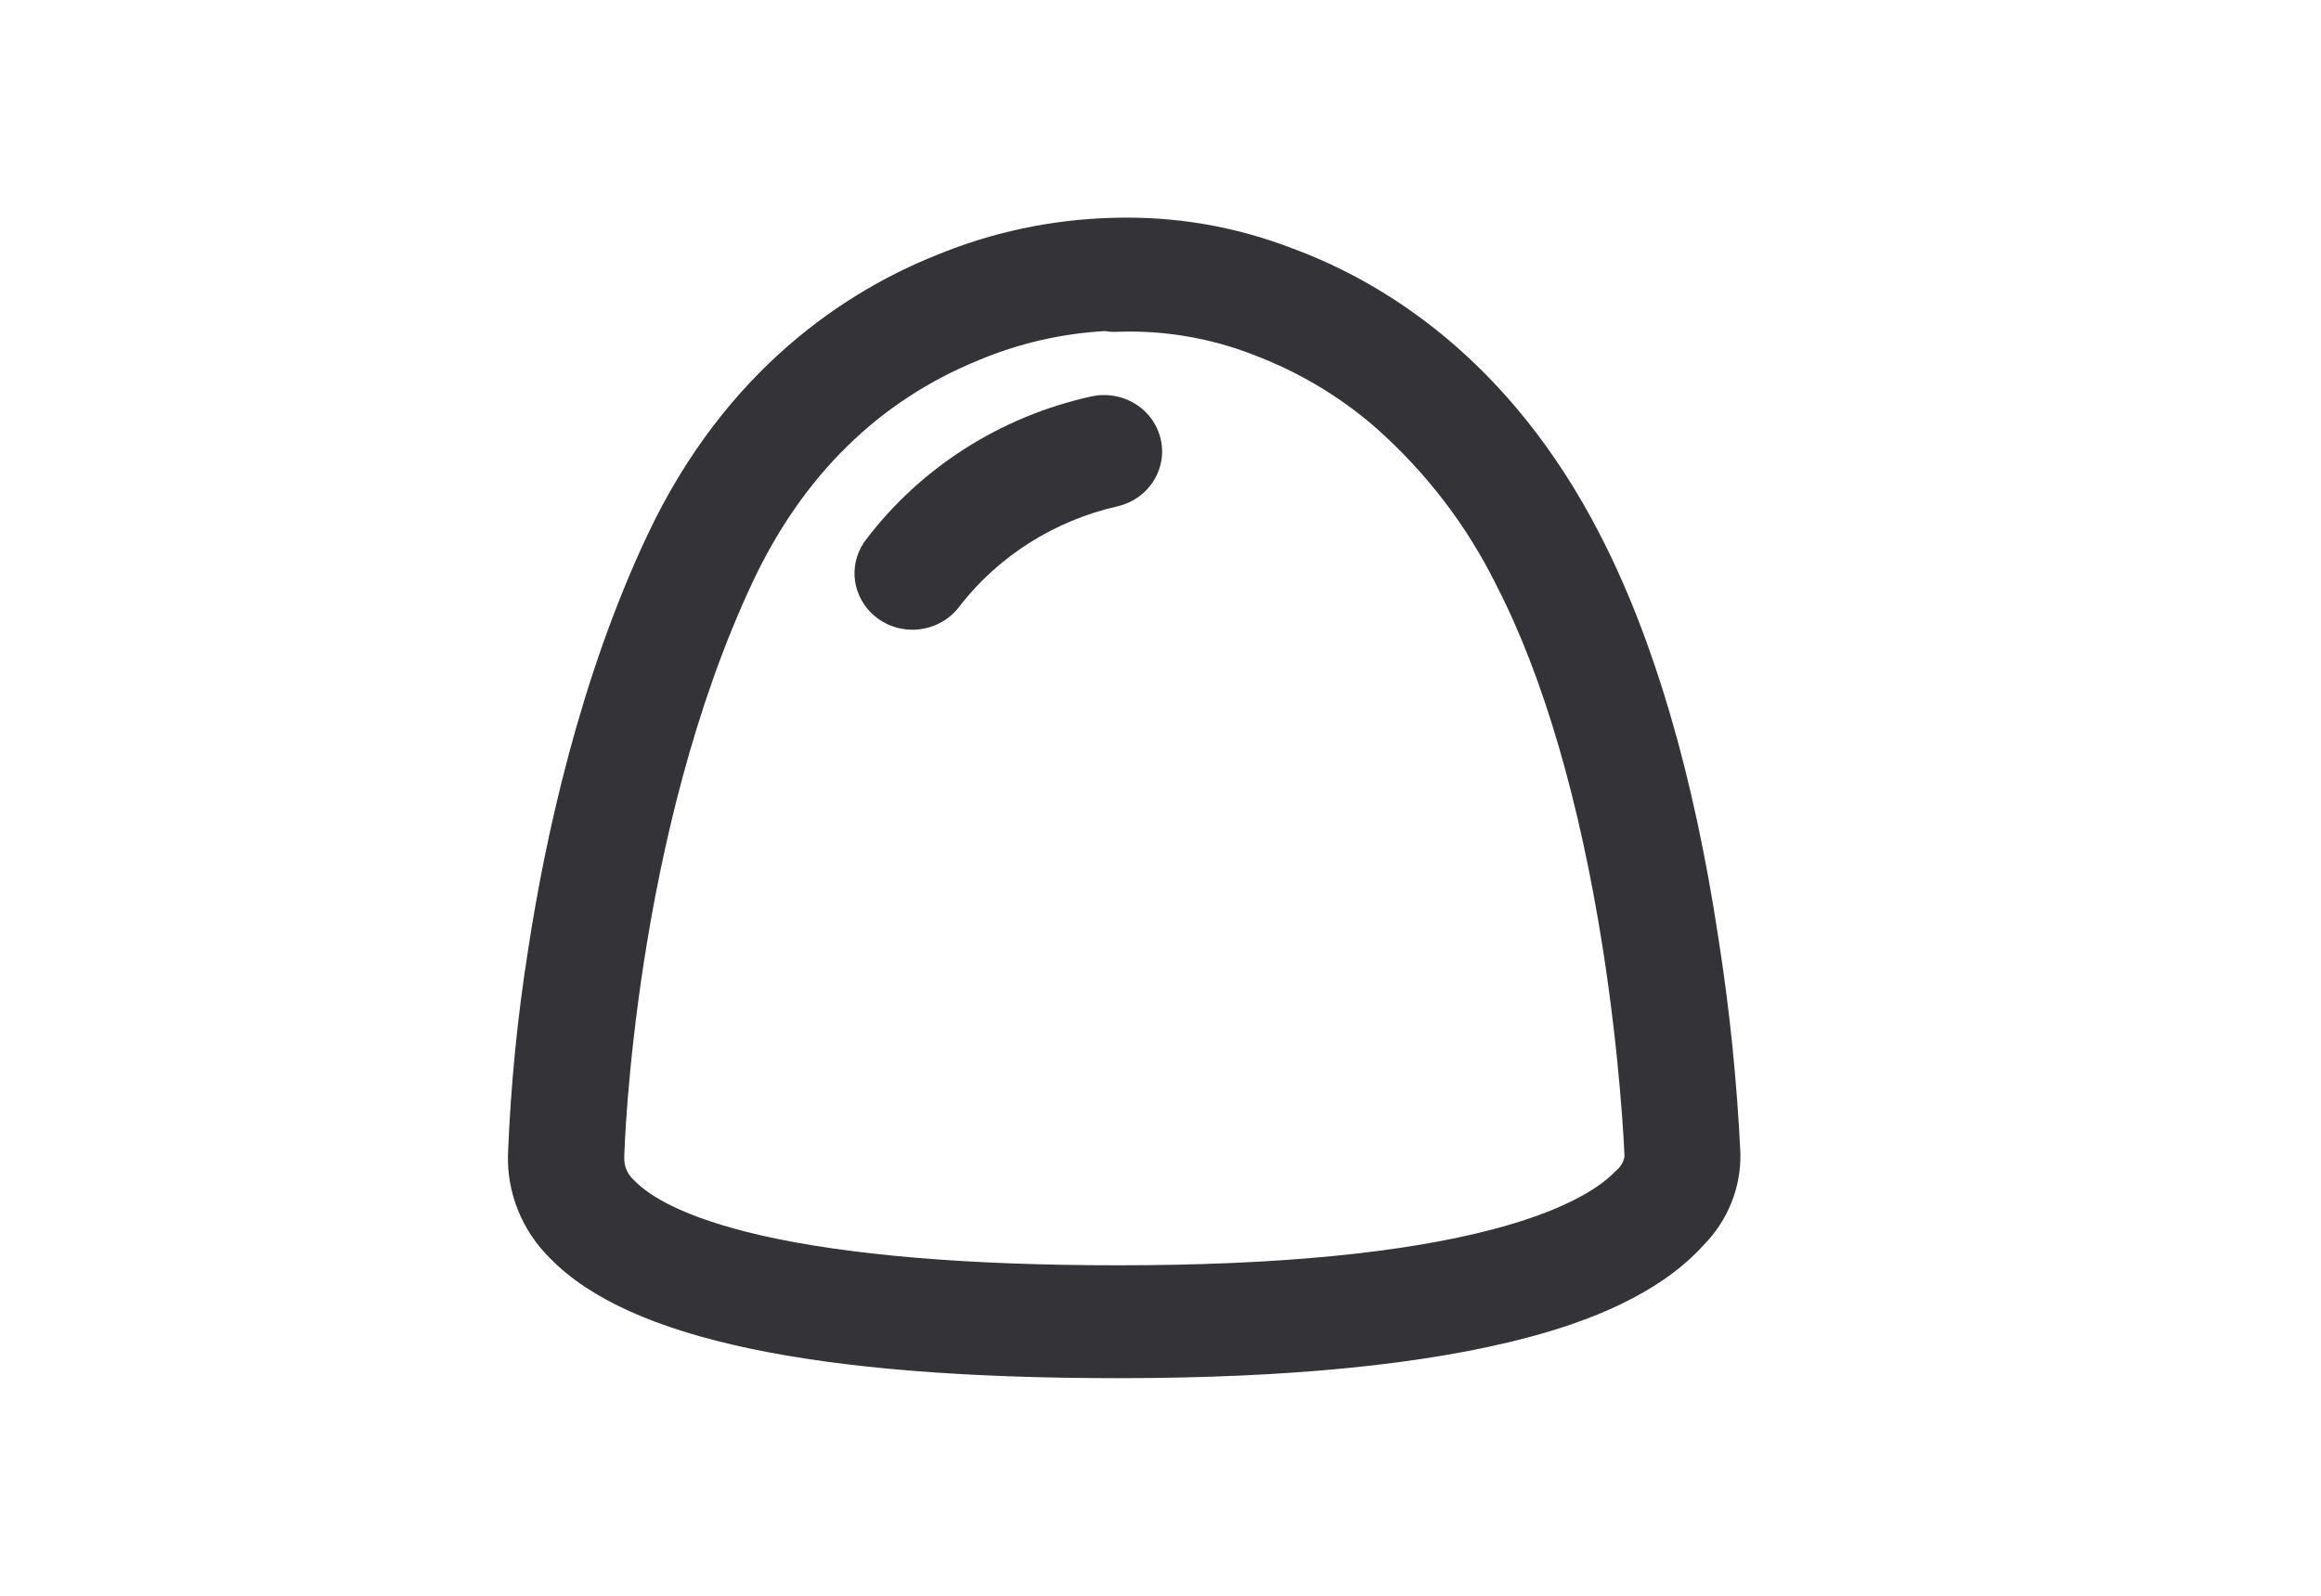<svg xmlns="http://www.w3.org/2000/svg" fill="none" viewBox="0 0 32 22" height="22" width="32">
<g clip-path="url(#clip0_3101_4782)">
<path fill="#343438" d="M23.995 15.909C23.995 15.905 23.995 15.9 23.995 15.896C23.948 14.912 23.847 13.919 23.694 12.946C23.354 10.693 22.806 8.821 22.065 7.381C20.817 4.946 19.069 3.886 17.82 3.425C17.027 3.119 16.192 2.977 15.338 3.003C14.499 3.026 13.681 3.199 12.909 3.518C11.691 4.005 10.013 5.07 8.926 7.377C7.983 9.375 7.511 11.589 7.281 13.096C7.134 14.022 7.041 14.966 7.004 15.903C6.984 16.442 7.198 16.971 7.59 17.353C8.673 18.461 11.232 19 15.413 19C15.415 19 15.418 19 15.42 19C17.764 19 19.663 18.811 21.064 18.439C22.177 18.146 22.993 17.717 23.489 17.164C23.82 16.829 24.004 16.373 23.995 15.909L23.995 15.909ZM8.75 16.28C8.745 16.274 8.739 16.268 8.733 16.263C8.65 16.185 8.603 16.076 8.607 15.963C8.607 15.959 8.607 15.955 8.607 15.95V15.942C8.61 15.83 8.743 11.502 10.377 8.024C11.069 6.554 12.118 5.525 13.495 4.965C13.496 4.964 13.497 4.964 13.499 4.963C14.053 4.732 14.637 4.598 15.238 4.564C15.271 4.571 15.305 4.575 15.34 4.575H15.393C15.399 4.575 15.405 4.575 15.411 4.574C16.051 4.552 16.678 4.658 17.273 4.888C17.275 4.889 17.276 4.889 17.277 4.89C17.902 5.125 18.473 5.465 18.972 5.9C19.664 6.515 20.221 7.242 20.628 8.062C20.631 8.067 20.633 8.072 20.635 8.077C21.277 9.321 21.784 11.058 22.102 13.1C22.338 14.619 22.392 15.805 22.397 15.944C22.385 16.016 22.348 16.081 22.291 16.13C22.28 16.139 22.27 16.15 22.259 16.16C22.094 16.332 21.658 16.664 20.594 16.945C19.342 17.276 17.601 17.444 15.42 17.444C13.354 17.444 11.697 17.305 10.495 17.032C9.416 16.784 8.951 16.486 8.75 16.279V16.28Z"></path>
<path fill="#343438" d="M12.054 8.489C12.197 8.611 12.381 8.68 12.571 8.682C12.574 8.682 12.577 8.682 12.58 8.682C12.582 8.682 12.584 8.682 12.586 8.682C12.845 8.679 13.087 8.556 13.236 8.35C13.771 7.663 14.541 7.177 15.405 6.981C15.682 6.918 15.906 6.714 15.988 6.449C16.071 6.184 16.001 5.894 15.806 5.692C15.612 5.49 15.319 5.404 15.043 5.466C13.79 5.743 12.683 6.451 11.925 7.459C11.919 7.466 11.914 7.474 11.909 7.482C11.805 7.639 11.762 7.827 11.789 8.012C11.816 8.197 11.91 8.366 12.054 8.489L12.054 8.489Z"></path>
</g>
<defs>
<clipPath id="clip0_3101_4782">
<rect transform="translate(7 3)" fill="white" height="16" width="17"></rect>
</clipPath>
</defs>
</svg>
